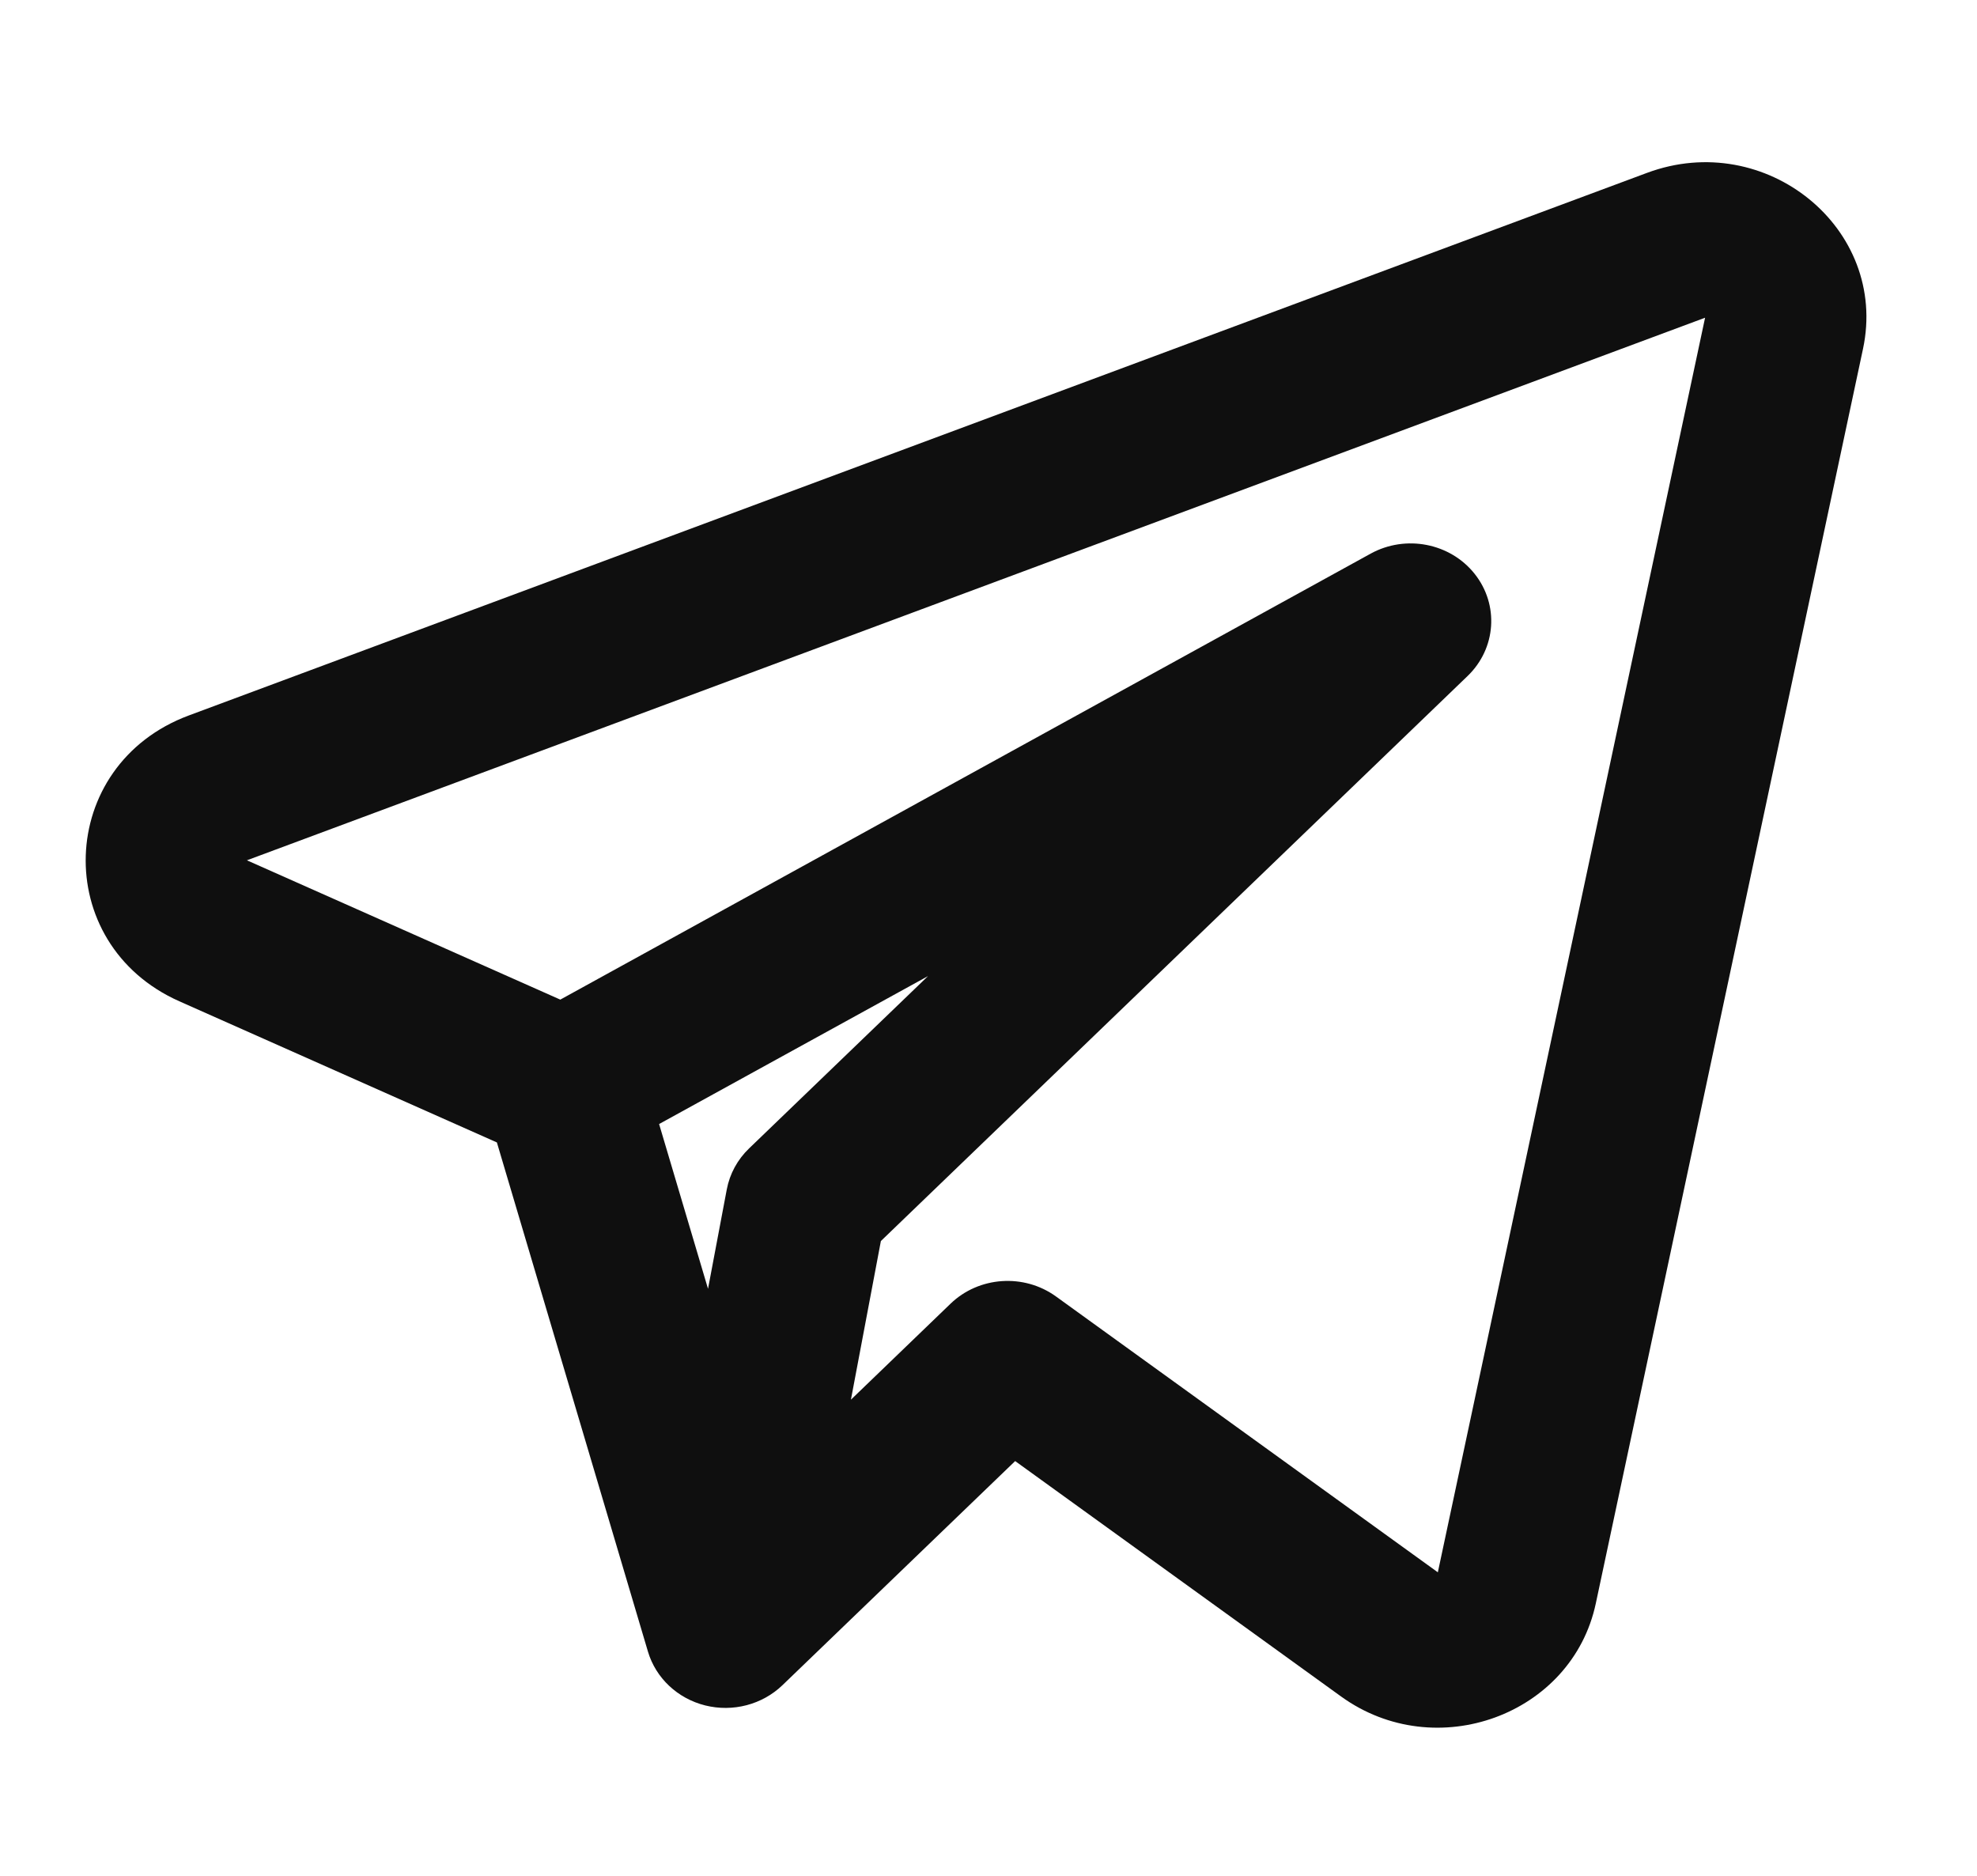 <?xml version="1.0" encoding="UTF-8"?> <svg xmlns="http://www.w3.org/2000/svg" width="39" height="37" viewBox="0 0 39 37" fill="none"> <path fill-rule="evenodd" clip-rule="evenodd" d="M36.751 6.882C37.257 4.509 34.836 2.537 32.49 3.41L3.725 14.112C1.104 15.087 0.987 18.616 3.538 19.75L9.802 22.534L12.782 32.577C12.937 33.099 13.367 33.503 13.912 33.639C14.458 33.775 15.037 33.623 15.436 33.239L20.026 28.819L26.456 33.463C28.323 34.811 31.011 33.829 31.48 31.628L36.751 6.882ZM4.871 16.969L33.636 6.267L28.364 31.013L20.831 25.572C20.198 25.115 19.312 25.175 18.752 25.714L16.786 27.608L17.377 24.479L28.952 13.333C29.515 12.79 29.575 11.93 29.091 11.32C28.608 10.711 27.731 10.54 27.039 10.92L11.053 19.717L4.871 16.969ZM13.002 22.171L13.967 25.421L14.337 23.461C14.395 23.154 14.548 22.872 14.777 22.652L18.307 19.253L13.002 22.171Z" fill="#0F0F0F"></path> </svg> 